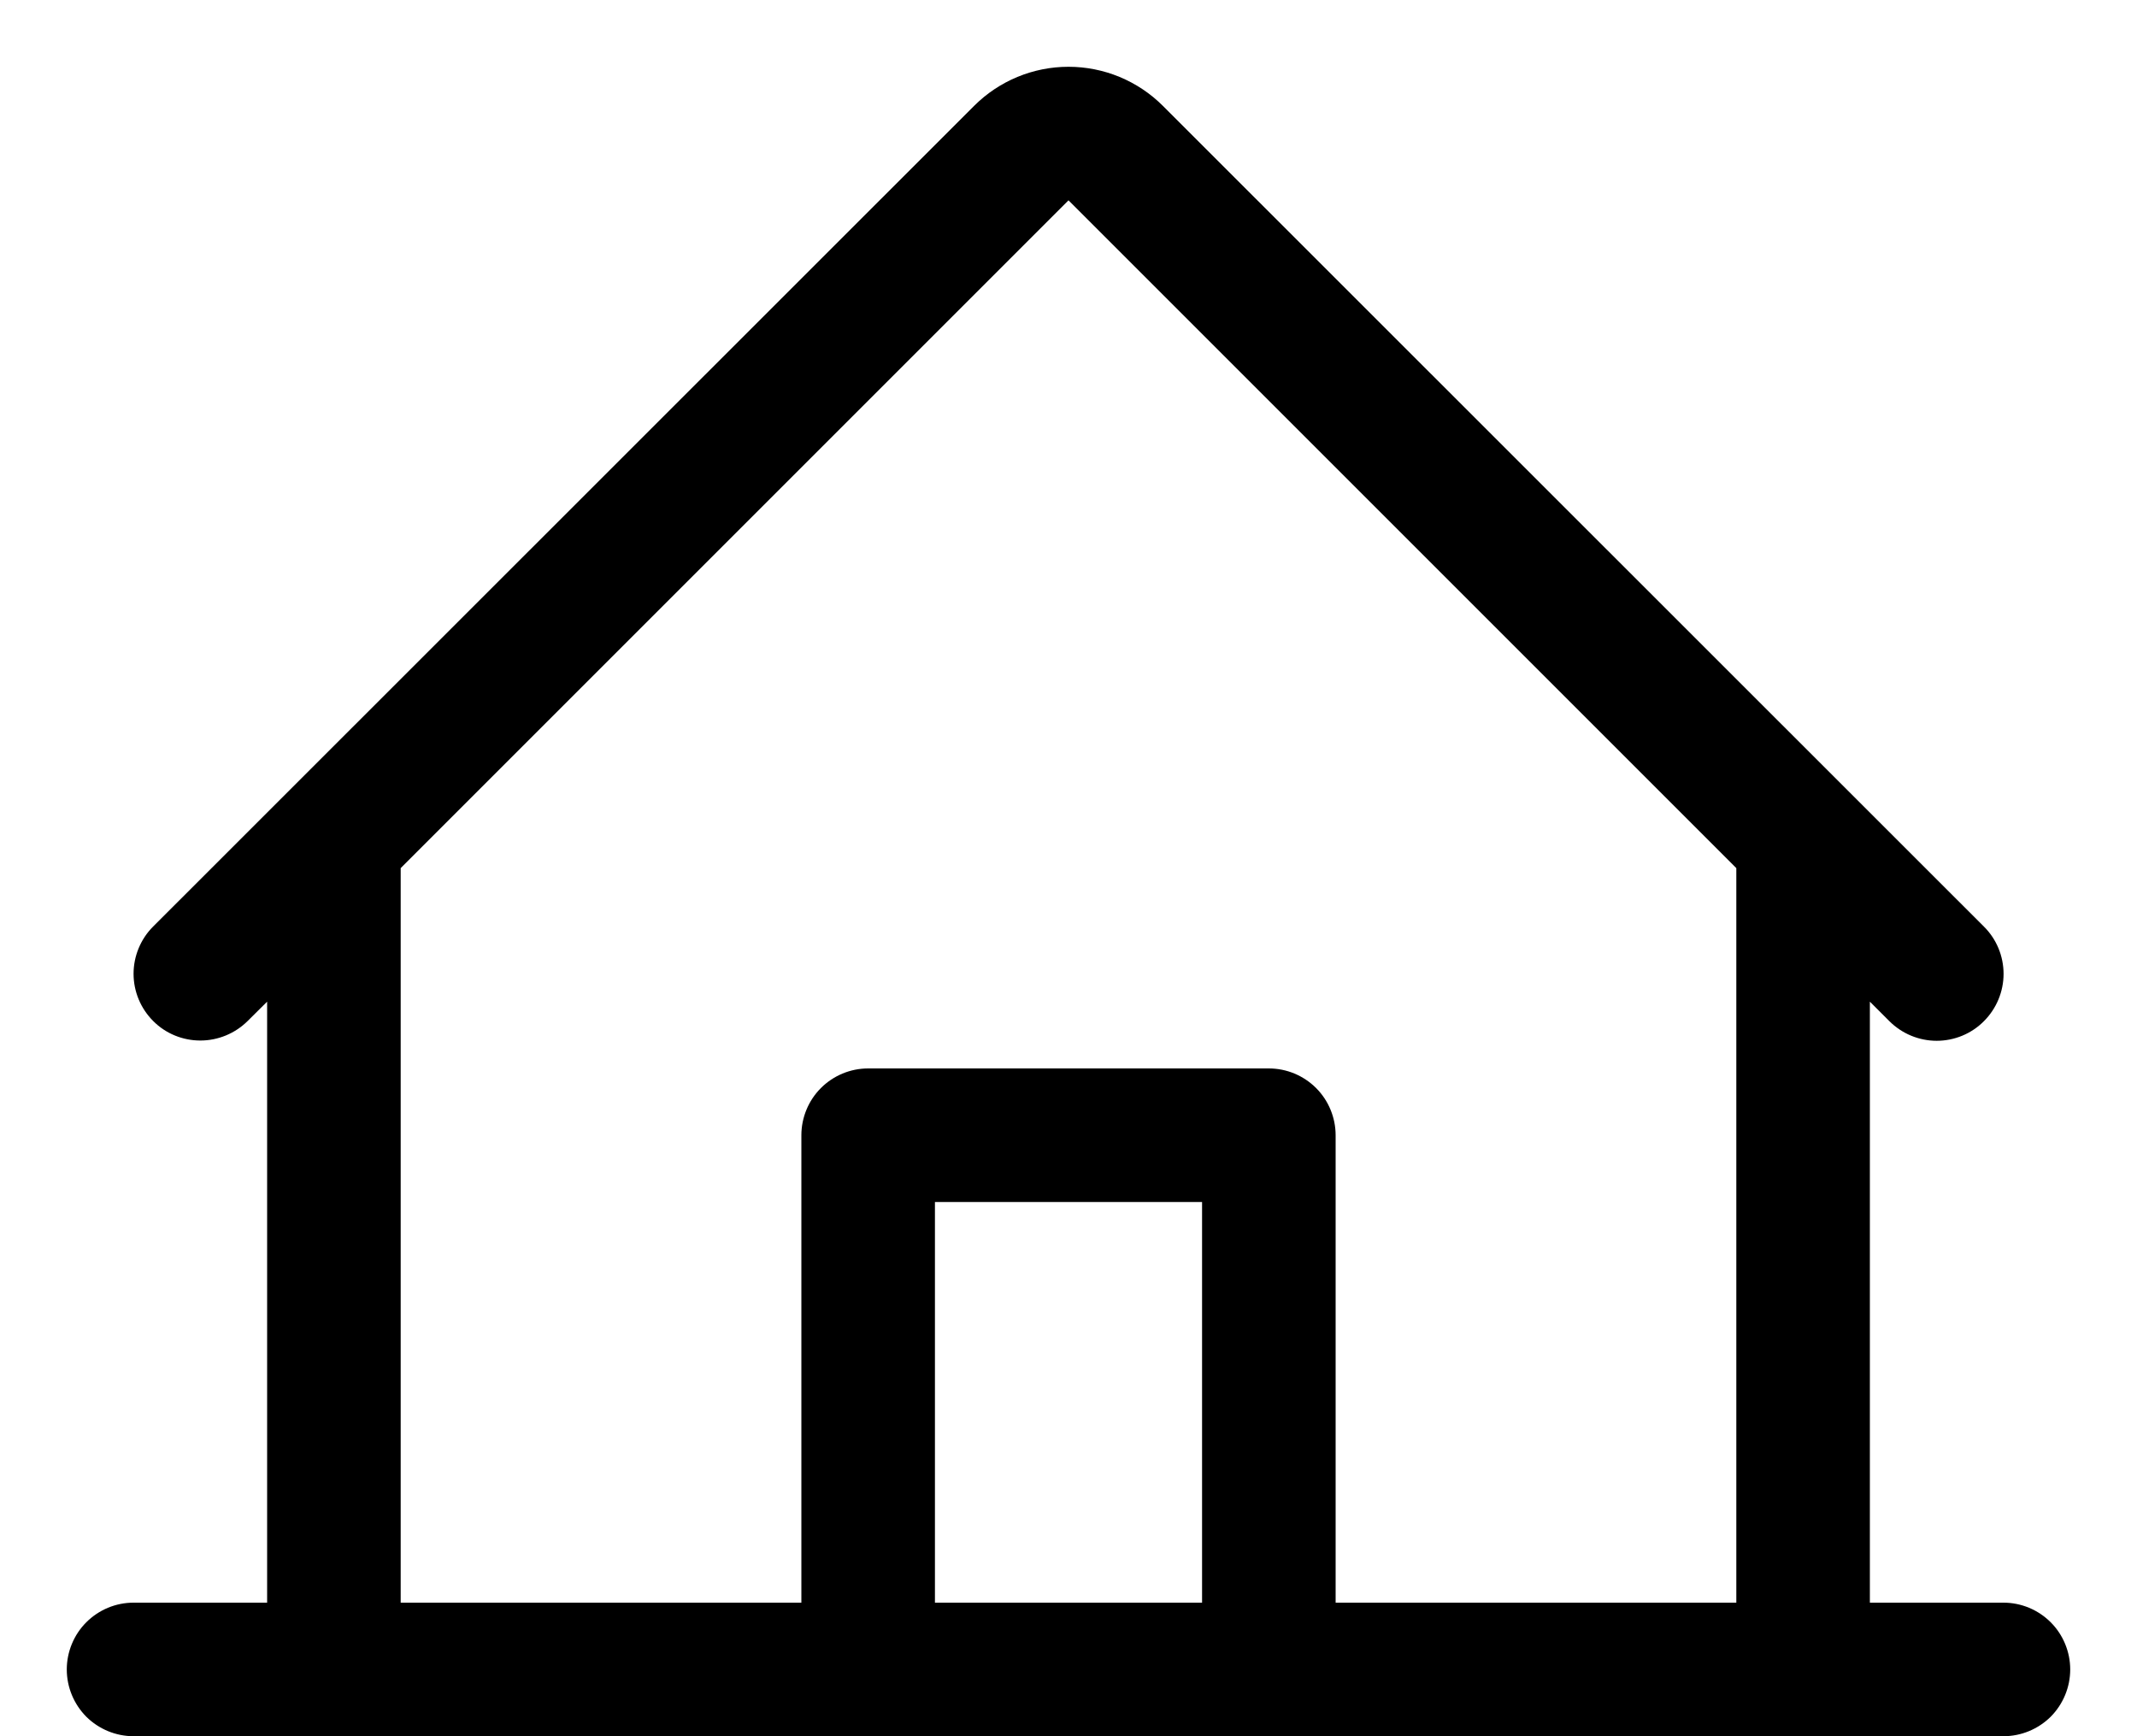 <svg width="100%" height="100%" viewBox="0 0 16 13" fill="none" xmlns="http://www.w3.org/2000/svg"><path d="M15 12H14V7.5L14.146 7.646C14.24 7.74 14.368 7.793 14.5 7.793C14.633 7.793 14.761 7.74 14.854 7.646C14.948 7.552 15.001 7.424 15.001 7.292C15.001 7.159 14.948 7.031 14.854 6.938L8.707 0.793C8.519 0.605 8.265 0.5 8 0.5C7.735 0.5 7.481 0.605 7.293 0.793L1.146 6.938C1.053 7.031 1 7.159 1 7.291C1 7.424 1.053 7.551 1.147 7.645C1.24 7.739 1.368 7.791 1.5 7.791C1.633 7.791 1.76 7.738 1.854 7.645L2 7.5V12H1C0.867 12 0.74 12.053 0.646 12.147C0.553 12.24 0.5 12.368 0.5 12.5C0.5 12.633 0.553 12.76 0.646 12.854C0.74 12.947 0.867 13 1 13H15C15.133 13 15.26 12.947 15.354 12.854C15.447 12.76 15.5 12.633 15.5 12.5C15.5 12.368 15.447 12.24 15.354 12.147C15.26 12.053 15.133 12 15 12ZM3 6.5L8 1.5L13 6.5V12H10V8.5C10 8.368 9.947 8.24 9.854 8.147C9.76 8.053 9.633 8 9.5 8H6.5C6.367 8 6.24 8.053 6.146 8.147C6.053 8.24 6 8.368 6 8.5V12H3V6.5ZM9 12H7V9H9V12Z" fill="currentColor"></path></svg>
